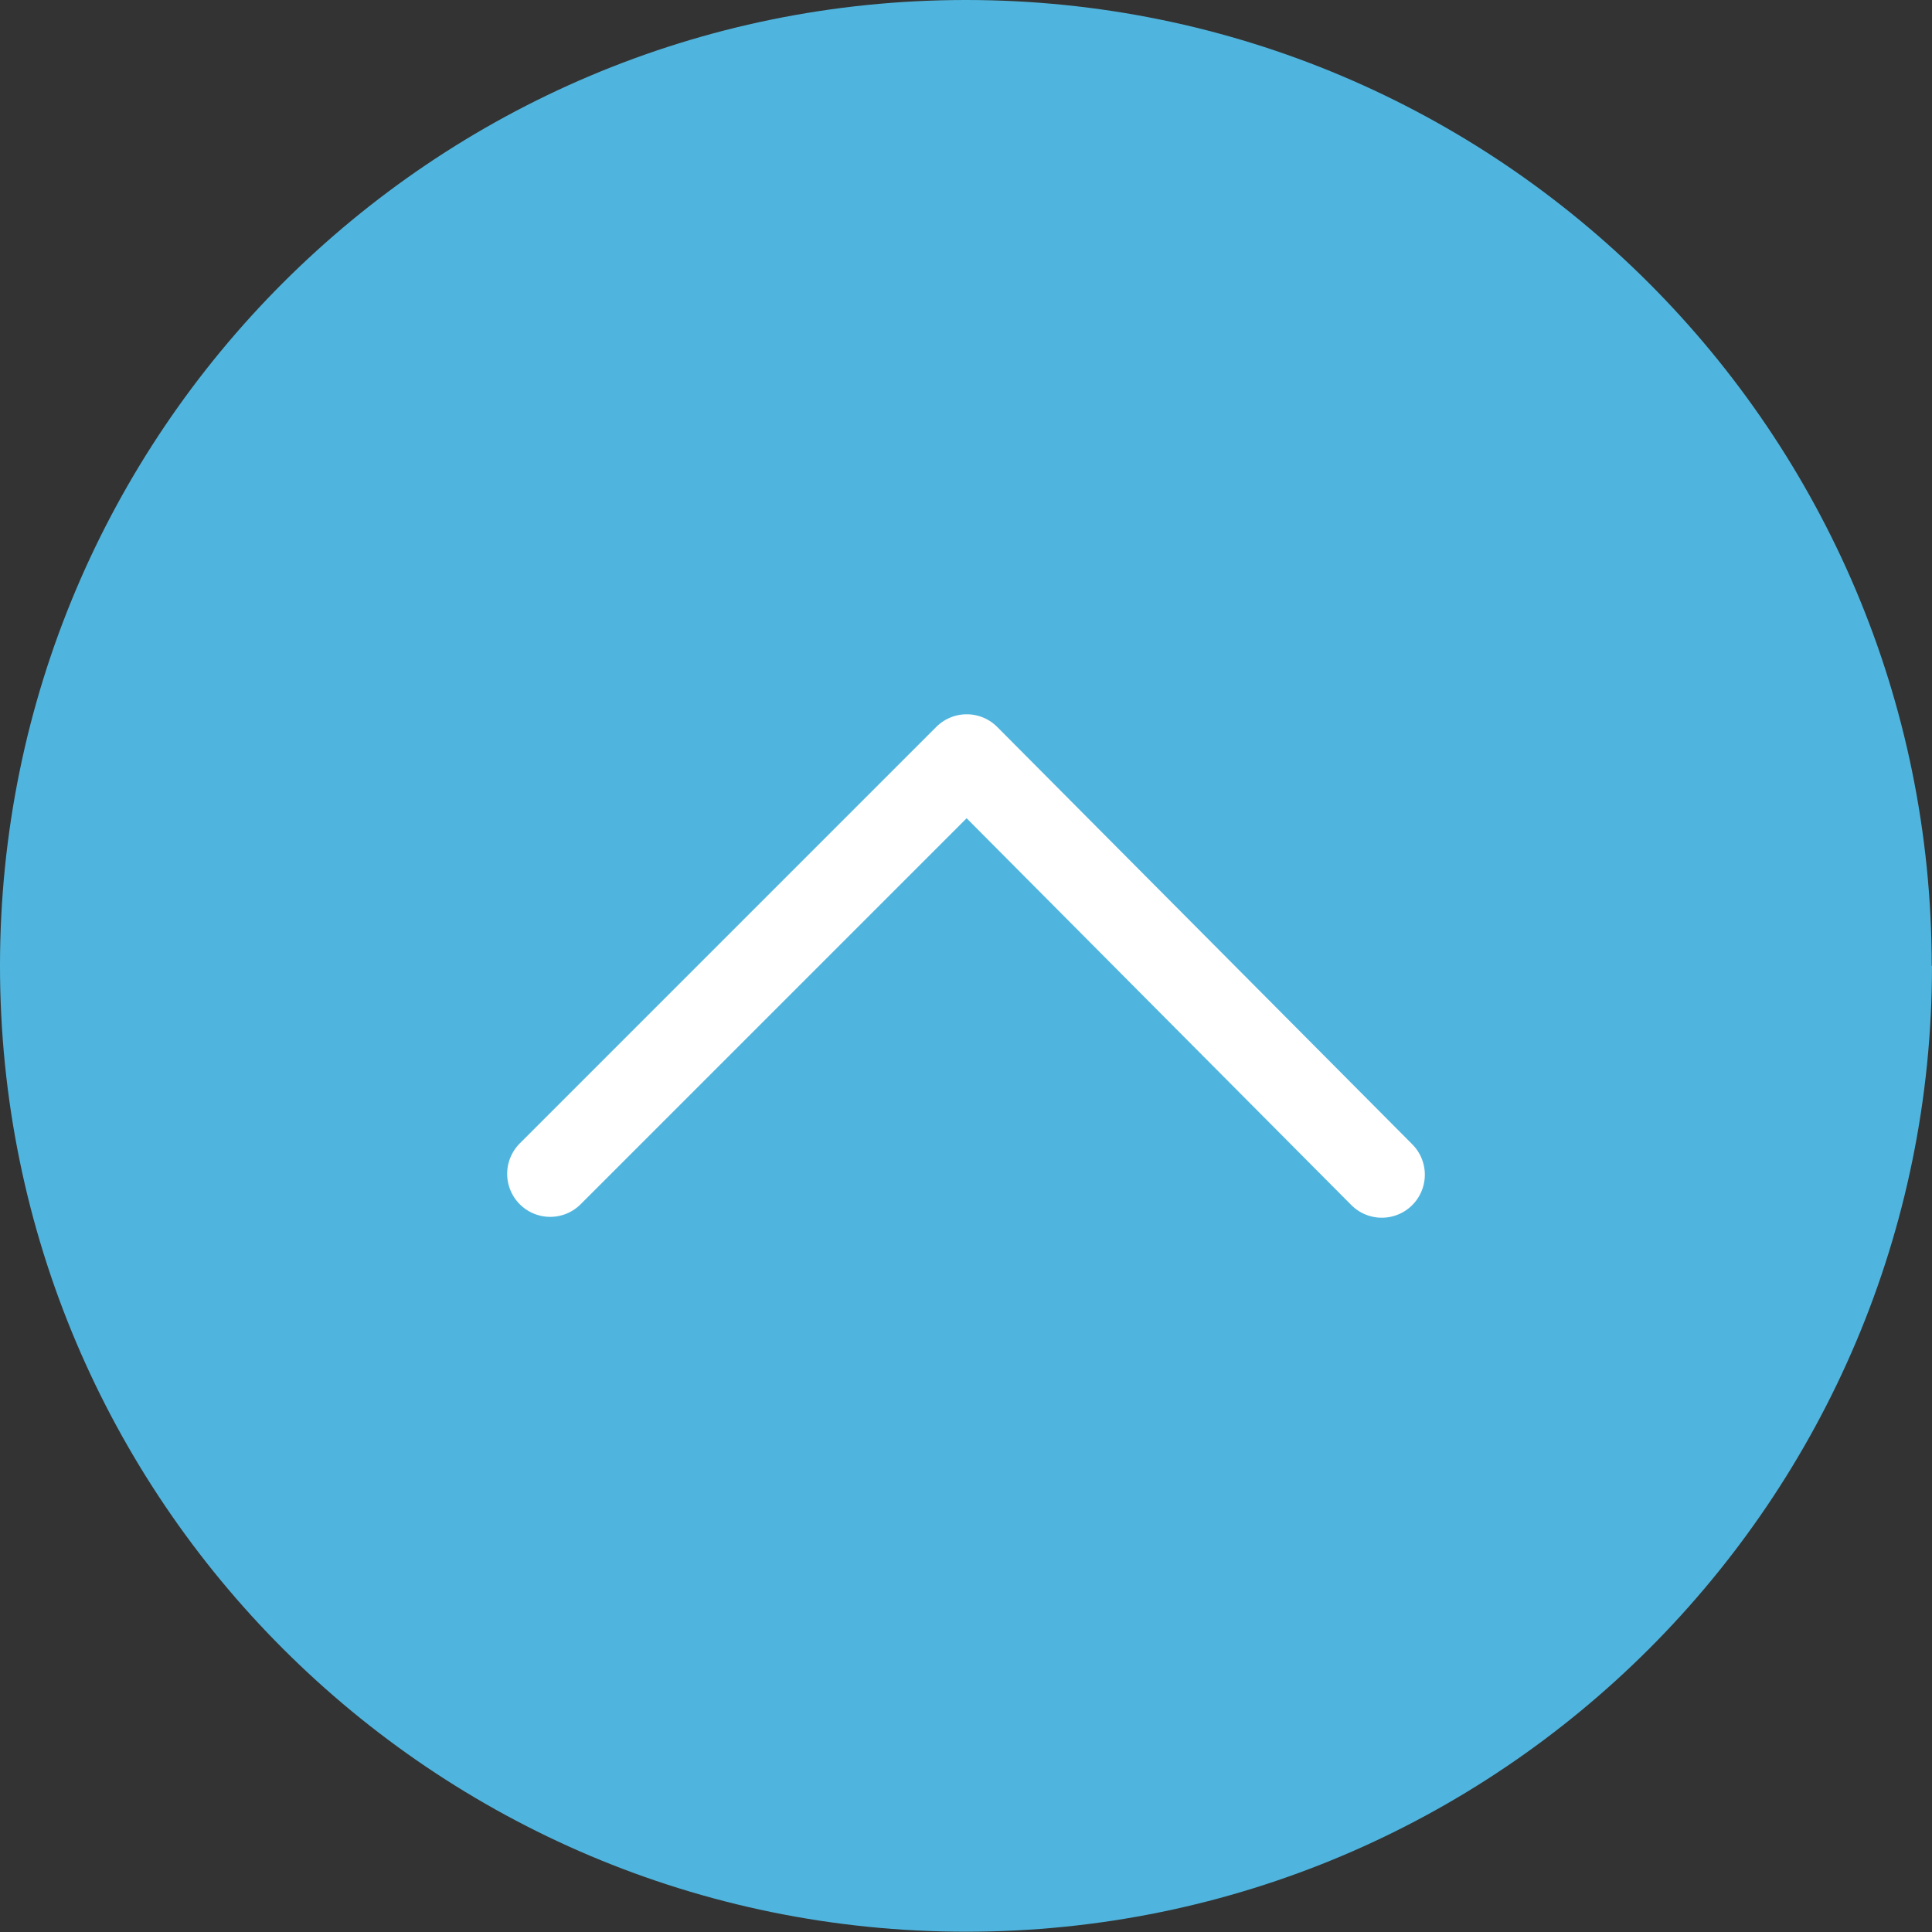 <?xml version="1.0" encoding="UTF-8"?><svg id="_レイヤー_2" xmlns="http://www.w3.org/2000/svg" viewBox="0 0 67.35 67.35"><rect x="0" y="0" width="67.35" height="67.35" fill="#333333" stroke="none"/><defs><style>.cls-1{fill:#54c3f1;opacity:.9;stroke-width:0px;}.cls-2{fill:none;stroke:#fff;stroke-linecap:round;stroke-linejoin:round;stroke-width:3px;}</style></defs><g id="_レイヤー_2-2"><path class="cls-1" d="m67.35,33.67c0,18.6-15.08,33.67-33.67,33.67S0,52.27,0,33.67,15.08,0,33.67,0s33.67,15.08,33.67,33.67Z"/><polyline class="cls-2" points="19.18 40.92 33.7 26.4 48.17 40.95"/></g></svg>